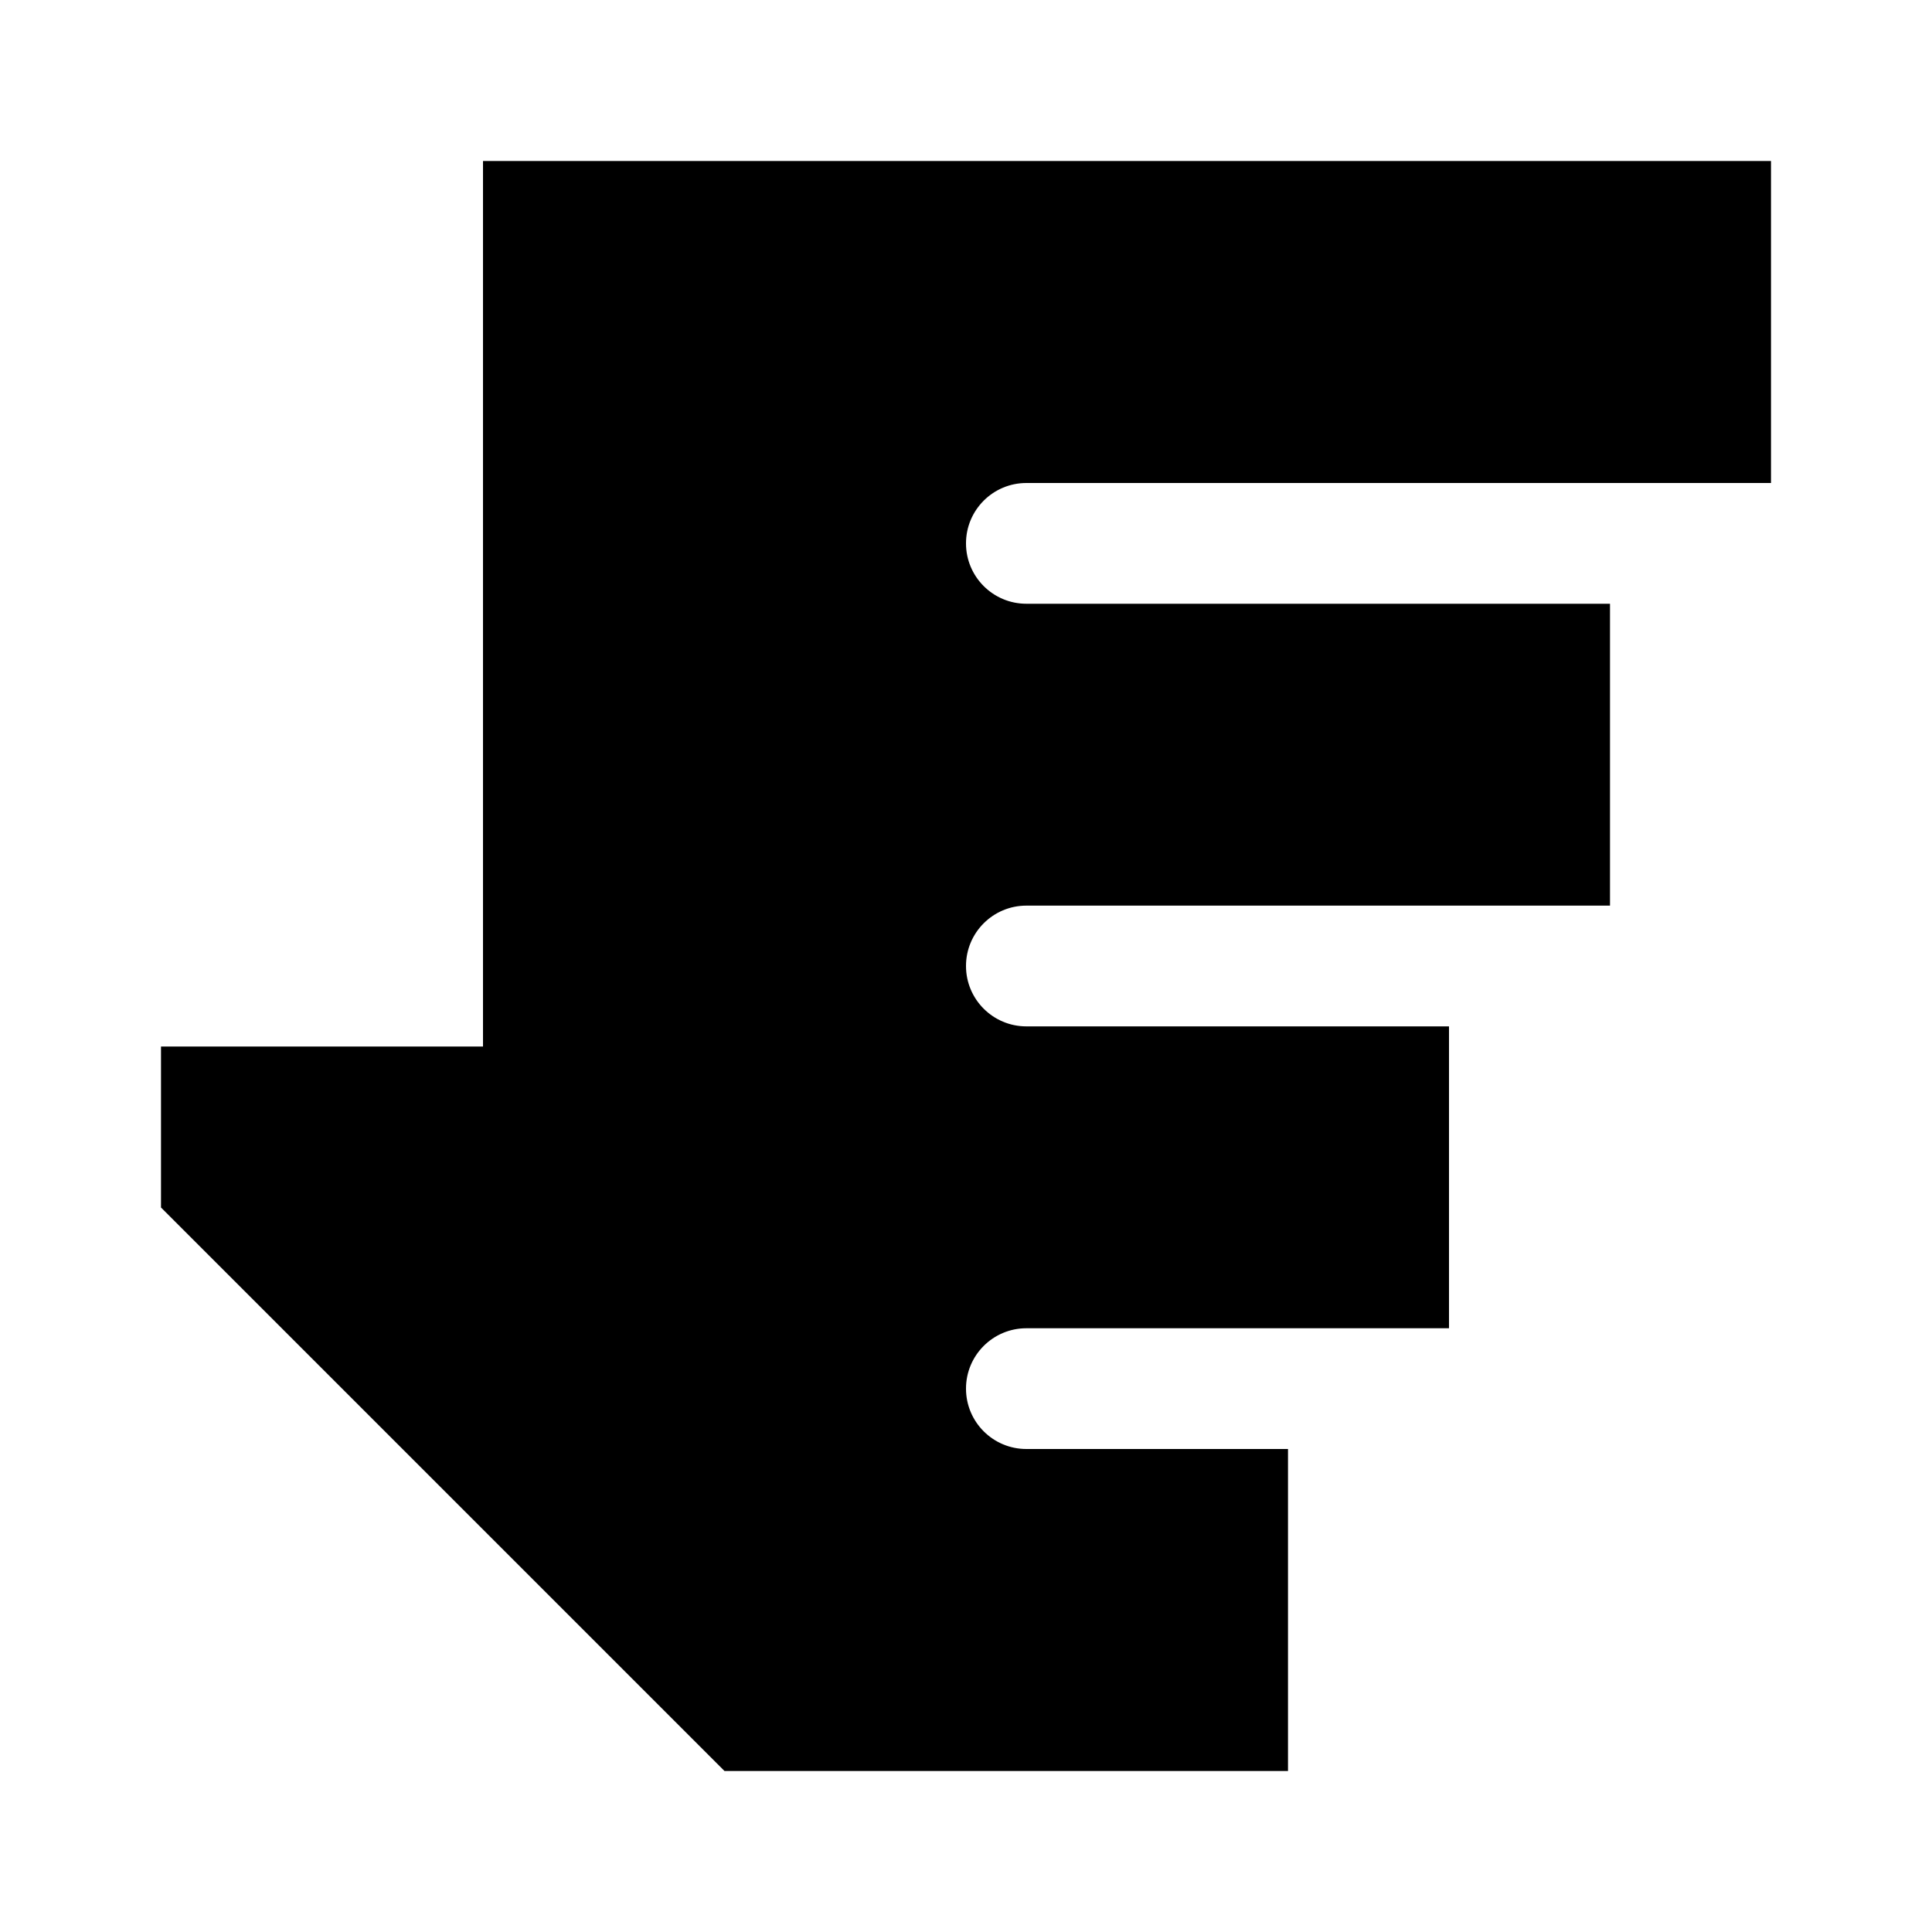 <svg xmlns="http://www.w3.org/2000/svg" viewBox="0 0 672 672"><!--! Font Awesome Pro 7.1.0 by @fontawesome - https://fontawesome.com License - https://fontawesome.com/license (Commercial License) Copyright 2025 Fonticons, Inc. --><path fill="currentColor" d="M252 616L56 420L56 364L168 364L168 56L616 56L616 168L357 168C345.4 168 336 177.4 336 189C336 200.6 345.4 210 357 210L560 210L560 315L357 315C345.4 315 336 324.4 336 336C336 347.6 345.4 357 357 357L504 357L504 462L357 462C345.4 462 336 471.4 336 483C336 494.6 345.4 504 357 504L448 504L448 616L252 616z"/></svg>